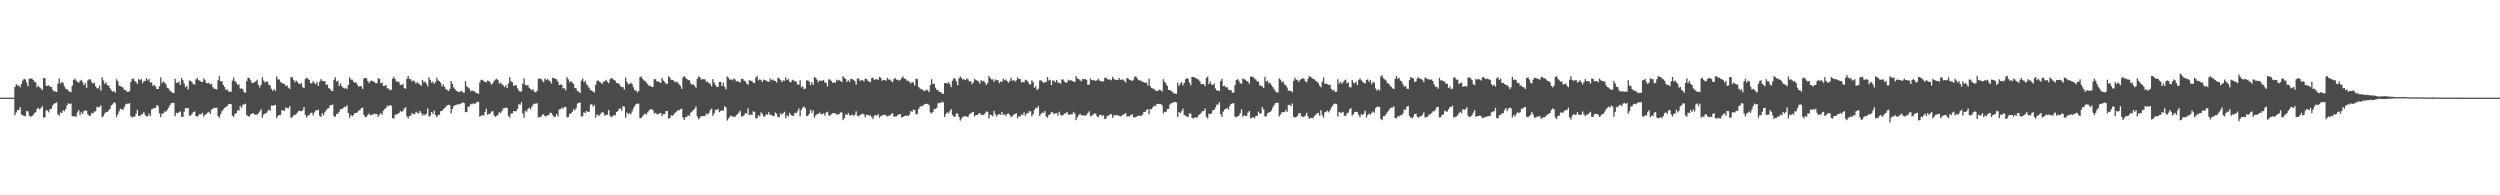 <?xml version="1.0" encoding="UTF-8"?>
<svg xmlns="http://www.w3.org/2000/svg" width="1920" height="150">
  <path d="M0 75.000h1v1.000H0zM1 75.000h1v1.000H1zM2 75.000h1v1.000H2zM3 75.000h1v1.000H3zM4 75.000h1v1.000H4zM5 75.000h1v1.000H5zM6 75.000h1v1.000H6zM7 75.000h1v1.000H7zM8 75.000h1v1.000H8zM9 75.000h1v1.000H9zM10 75.000h1v1.000H10zM11 66.806h1v21.711H11zM12 64.597h1v21.740H12zM13 65.727h1v18.718H13zM14 65.695h1v18.872H14zM15 67.039h1v15.278H15zM16 64.406h1v23.551H16zM17 61.791h1v26.726H17zM18 60.662h1v28.366H18zM19 60.999h1v28.284H19zM20 63.417h1v21.890H20zM21 66.267h1v19.270H21zM22 60.344h1v28.509H22zM23 60.382h1v29.406H23zM24 60.146h1v28.981H24zM25 61.377h1v27.014H25zM26 62.712h1v24.068H26zM27 63.328h1v22.845H27zM28 67.020h1v16.538H28zM29 65.867h1v16.951H29zM30 67.060h1v16.956H30zM31 67.912h1v15.021H31zM32 69.196h1v12.384H32zM33 60.032h1v30.381H33zM34 59.978h1v30.044H34zM35 65.739h1v18.961H35zM36 66.034h1v18.913H36zM37 65.448h1v20.895H37zM38 66.587h1v17.215H38zM39 66.806h1v16.850H39zM40 68.925h1v12.151H40zM41 70.264h1v9.438H41zM42 70.156h1v9.072H42zM43 70.720h1v7.856H43zM44 64.142h1v23.666H44zM45 60.200h1v28.726H45zM46 64.180h1v22.249H46zM47 62.861h1v23.992H47zM48 63.635h1v21.113H48zM49 66.317h1v19.066H49zM50 68.076h1v15.602H50zM51 68.504h1v12.473H51zM52 69.543h1v9.728H52zM53 70.475h1v9.498H53zM54 70.740h1v8.738H54zM55 65.820h1v23.408H55zM56 61.341h1v28.051H56zM57 60.492h1v28.840H57zM58 61.924h1v27.714H58zM59 62.848h1v23.578H59zM60 63.647h1v20.958H60zM61 62.122h1v26.365H61zM62 61.310h1v24.934H62zM63 63.063h1v24.391H63zM64 65.501h1v19.900H64zM65 63.871h1v20.815H65zM66 67.414h1v17.584H66zM67 61.753h1v26.107H67zM68 60.858h1v28.174H68zM69 61.025h1v27.744H69zM70 63.188h1v23.538H70zM71 64.264h1v22.905H71zM72 63.467h1v22.258H72zM73 66.201h1v19.232H73zM74 67.812h1v14.232H74zM75 67.923h1v14.687H75zM76 65.735h1v16.275H76zM77 69.609h1v11.346H77zM78 59.303h1v30.813H78zM79 61.793h1v27.342H79zM80 64.356h1v22.793H80zM81 63.121h1v22.769H81zM82 65.436h1v20.573H82zM83 65.786h1v18.890H83zM84 67.472h1v16.169H84zM85 69.304h1v11.635H85zM86 70.372h1v9.799H86zM87 69.867h1v8.694H87zM88 71.180h1v8.063H88zM89 60.800h1v28.951H89zM90 62.321h1v25.548H90zM91 65.731h1v19.732H91zM92 66.226h1v17.407H92zM93 66.686h1v17.100H93zM94 67.245h1v17.318H94zM95 69.041h1v13.234H95zM96 69.212h1v11.029H96zM97 70.421h1v9.196H97zM98 70.672h1v9.088H98zM99 70.005h1v9.076H99zM100 62.941h1v26.314H100zM101 60.565h1v29.724H101zM102 60.383h1v29.191H102zM103 62.118h1v27.462H103zM104 63.102h1v24.222H104zM105 64.381h1v20.044H105zM106 60.539h1v28.499H106zM107 61.582h1v27.575H107zM108 60.713h1v27.321H108zM109 63.881h1v23.708H109zM110 62.346h1v23.778H110zM111 62.032h1v26.235H111zM112 59.949h1v29.492H112zM113 61.880h1v27.424H113zM114 60.726h1v26.500H114zM115 63.336h1v25.796H115zM116 63.263h1v20.772H116zM117 65.988h1v17.441H117zM118 65.174h1v17.885H118zM119 66.479h1v16.252H119zM120 68.385h1v12.240H120zM121 68.372h1v13.232H121zM122 66.150h1v20.989H122zM123 59.443h1v30.547H123zM124 63.844h1v23.413H124zM125 62.420h1v24.768H125zM126 63.563h1v21.947H126zM127 64.842h1v21.017H127zM128 67.456h1v16.767H128zM129 67.924h1v14.886H129zM130 69.546h1v11.409H130zM131 70.414h1v8.844H131zM132 71.394h1v7.488H132zM133 71.446h1v7.565H133zM134 60.538h1v28.745H134zM135 63.525h1v23.124H135zM136 63.541h1v23.522H136zM137 62.543h1v23.709H137zM138 65.258h1v20.243H138zM139 59.900h1v29.807H139zM140 61.573h1v28.195H140zM141 64.175h1v21.518H141zM142 67.025h1v15.915H142zM143 65.884h1v17.443H143zM144 68.759h1v14.062H144zM145 61.856h1v26.992H145zM146 62.072h1v26.692H146zM147 63.161h1v24.414H147zM148 64.667h1v21.353H148zM149 64.980h1v20.631H149zM150 61.029h1v28.111H150zM151 59.802h1v29.879H151zM152 61.580h1v27.078H152zM153 61.882h1v25.567H153zM154 62.811h1v25.191H154zM155 62.970h1v23.618H155zM156 60.118h1v29.553H156zM157 61.719h1v26.601H157zM158 63.755h1v23.619H158zM159 64.002h1v22.504H159zM160 63.588h1v22.204H160zM161 64.858h1v22.640H161zM162 64.327h1v19.804H162zM163 67.027h1v16.508H163zM164 68.086h1v14.533H164zM165 68.285h1v14.651H165zM166 68.780h1v13.957H166zM167 61.661h1v27.591H167zM168 58.483h1v31.869H168zM169 62.476h1v25.154H169zM170 62.310h1v23.066H170zM171 65.305h1v18.790H171zM172 66.815h1v16.112H172zM173 69.059h1v13.012H173zM174 68.541h1v12.923H174zM175 70.196h1v9.805H175zM176 70.441h1v9.288H176zM177 70.395h1v9.702H177zM178 61.927h1v26.996H178zM179 59.546h1v30.080H179zM180 62.324h1v25.063H180zM181 63.449h1v23.376H181zM182 65.176h1v19.452H182zM183 64.696h1v20.298H183zM184 68.074h1v13.304H184zM185 67.863h1v14.875H185zM186 68.571h1v11.842H186zM187 70.736h1v9.372H187zM188 71.266h1v8.370H188zM189 62.297h1v26.179H189zM190 59.643h1v29.471H190zM191 59.957h1v29.674H191zM192 61.574h1v26.193H192zM193 63.701h1v23.722H193zM194 63.569h1v23.210H194zM195 63.196h1v24.793H195zM196 62.418h1v25.633H196zM197 61.130h1v27.010H197zM198 65.289h1v21.609H198zM199 67.162h1v18.428H199zM200 65.130h1v18.787H200zM201 59.292h1v31.143H201zM202 61.899h1v26.164H202zM203 63.458h1v23.748H203zM204 62.350h1v24.483H204zM205 62.899h1v22.606H205zM206 65.067h1v19.076H206zM207 65.563h1v19.529H207zM208 68.211h1v12.818H208zM209 69.787h1v11.476H209zM210 68.385h1v12.530H210zM211 69.764h1v10.763H211zM212 58.692h1v31.982H212zM213 60.962h1v28.085H213zM214 61.000h1v27.284H214zM215 62.865h1v25.391H215zM216 63.713h1v21.032H216zM217 64.296h1v20.331H217zM218 64.463h1v20.790H218zM219 66.037h1v16.505H219zM220 65.550h1v17.477H220zM221 67.376h1v15.880H221zM222 68.294h1v13.233H222zM223 59.330h1v31.120H223zM224 59.263h1v30.732H224zM225 61.373h1v27.227H225zM226 63.125h1v25.288H226zM227 61.798h1v25.735H227zM228 62.915h1v23.432H228zM229 64.189h1v20.828H229zM230 64.665h1v20.643H230zM231 63.761h1v21.686H231zM232 67.014h1v17.635H232zM233 67.638h1v14.602H233zM234 60.730h1v27.436H234zM235 59.655h1v30.633H235zM236 60.441h1v28.369H236zM237 61.400h1v26.809H237zM238 63.895h1v23.013H238zM239 64.055h1v22.398H239zM240 62.304h1v26.322H240zM241 63.701h1v22.705H241zM242 64.714h1v20.024H242zM243 62.850h1v21.973H243zM244 65.996h1v18.217H244zM245 62.765h1v26.074H245zM246 60.636h1v29.144H246zM247 62.080h1v24.888H247zM248 62.381h1v26.251H248zM249 62.333h1v23.873H249zM250 65.125h1v19.541H250zM251 64.948h1v18.529H251zM252 67.629h1v15.456H252zM253 68.408h1v12.531H253zM254 69.612h1v11.045H254zM255 69.966h1v10.283H255zM256 61.264h1v27.942H256zM257 59.345h1v30.391H257zM258 62.593h1v24.873H258zM259 62.021h1v25.440H259zM260 65.979h1v19.938H260zM261 64.001h1v19.798H261zM262 65.987h1v17.854H262zM263 67.304h1v15.783H263zM264 68.046h1v13.934H264zM265 67.340h1v14.866H265zM266 68.476h1v12.416H266zM267 65.257h1v21.488H267zM268 59.238h1v31.141H268zM269 61.014h1v27.202H269zM270 61.138h1v28.267H270zM271 62.740h1v25.561H271zM272 63.541h1v23.318H272zM273 63.320h1v23.418H273zM274 65.089h1v21.168H274zM275 66.674h1v18.204H275zM276 66.016h1v18.602H276zM277 66.247h1v16.776H277zM278 68.289h1v14.413H278zM279 60.254h1v28.082H279zM280 59.812h1v30.247H280zM281 60.101h1v29.569H281zM282 62.324h1v26.078H282zM283 63.829h1v23.334H283zM284 62.358h1v26.241H284zM285 61.787h1v26.416H285zM286 62.387h1v25.513H286zM287 63.035h1v24.095H287zM288 63.912h1v23.742H288zM289 63.904h1v23.734H289zM290 60.126h1v29.556H290zM291 60.689h1v27.431H291zM292 64.062h1v22.771H292zM293 63.388h1v24.717H293zM294 65.994h1v19.021H294zM295 65.894h1v17.887H295zM296 65.263h1v17.570H296zM297 67.903h1v13.108H297zM298 67.931h1v13.676H298zM299 69.398h1v11.258H299zM300 68.901h1v12.365H300zM301 60.421h1v30.254H301zM302 58.973h1v32.121H302zM303 60.835h1v27.324H303zM304 62.670h1v25.275H304zM305 62.415h1v25.042H305zM306 63.230h1v23.511H306zM307 65.231h1v20.028H307zM308 65.323h1v20.754H308zM309 64.287h1v20.767H309zM310 67.664h1v15.729H310zM311 68.129h1v14.224H311zM312 60.522h1v28.950H312zM313 58.251h1v32.722H313zM314 60.610h1v28.489H314zM315 60.894h1v27.859H315zM316 62.554h1v24.180H316zM317 61.743h1v25.998H317zM318 62.623h1v24.965H318zM319 64.271h1v21.550H319zM320 63.070h1v23.573H320zM321 64.169h1v23.135H321zM322 64.849h1v20.332H322zM323 65.903h1v20.914H323zM324 61.288h1v27.552H324zM325 63.305h1v24.461H325zM326 62.575h1v26.050H326zM327 64.227h1v23.128H327zM328 66.361h1v16.921H328zM329 59.324h1v30.247H329zM330 61.475h1v27.280H330zM331 63.541h1v22.476H331zM332 62.691h1v24.850H332zM333 64.345h1v20.605H333zM334 62.882h1v25.551H334zM335 59.700h1v30.214H335zM336 61.834h1v26.577H336zM337 62.293h1v25.880H337zM338 63.602h1v21.790H338zM339 66.360h1v18.839H339zM340 64.837h1v18.979H340zM341 66.692h1v16.392H341zM342 68.365h1v13.484H342zM343 69.205h1v11.627H343zM344 69.935h1v10.537H344zM345 68.239h1v12.651H345zM346 62.269h1v24.760H346zM347 64.396h1v19.207H347zM348 67.245h1v14.305H348zM349 68.499h1v12.306H349zM350 69.802h1v10.713H350zM351 70.202h1v9.745H351zM352 70.725h1v9.546H352zM353 70.331h1v9.448H353zM354 69.735h1v9.448H354zM355 70.962h1v7.674H355zM356 71.243h1v7.924H356zM357 62.292h1v23.764H357zM358 66.227h1v19.944H358zM359 67.162h1v14.886H359zM360 68.064h1v13.577H360zM361 70.135h1v9.563H361zM362 69.367h1v10.867H362zM363 70.029h1v9.349H363zM364 70.154h1v9.679H364zM365 71.264h1v7.958H365zM366 71.592h1v6.545H366zM367 72.109h1v6.056H367zM368 63.300h1v26.326H368zM369 61.230h1v27.671H369zM370 61.267h1v27.086H370zM371 62.256h1v26.627H371zM372 62.992h1v23.055H372zM373 63.241h1v20.208H373zM374 61.865h1v26.260H374zM375 62.258h1v25.260H375zM376 63.400h1v23.848H376zM377 65.076h1v20.680H377zM378 63.918h1v21.330H378zM379 62.069h1v26.626H379zM380 61.102h1v28.540H380zM381 60.510h1v28.492H381zM382 61.551h1v26.590H382zM383 64.194h1v21.866H383zM384 63.447h1v23.506H384zM385 64.728h1v20.628H385zM386 65.606h1v17.637H386zM387 66.886h1v16.150H387zM388 65.407h1v17.221H388zM389 67.520h1v15.331H389zM390 63.985h1v24.984H390zM391 59.291h1v31.041H391zM392 62.337h1v24.897H392zM393 63.130h1v23.936H393zM394 65.815h1v19.411H394zM395 65.487h1v20.108H395zM396 65.650h1v19.640H396zM397 67.832h1v15.756H397zM398 69.558h1v10.472H398zM399 70.512h1v9.946H399zM400 70.045h1v8.336H400zM401 64.209h1v22.950H401zM402 60.132h1v30.267H402zM403 65.181h1v19.870H403zM404 65.628h1v20.190H404zM405 65.330h1v18.393H405zM406 67.408h1v15.323H406zM407 68.428h1v15.552H407zM408 69.335h1v12.626H408zM409 68.556h1v11.656H409zM410 70.498h1v9.037H410zM411 70.963h1v8.797H411zM412 69.655h1v9.575H412zM413 60.457h1v29.793H413zM414 60.331h1v29.586H414zM415 60.665h1v29.062H415zM416 61.914h1v26.340H416zM417 63.116h1v24.523H417zM418 60.198h1v28.894H418zM419 61.487h1v27.907H419zM420 60.562h1v27.808H420zM421 61.720h1v26.768H421zM422 62.387h1v24.070H422zM423 64.103h1v22.722H423zM424 59.637h1v28.752H424zM425 60.047h1v29.789H425zM426 60.576h1v28.947H426zM427 60.854h1v26.651H427zM428 62.697h1v26.722H428zM429 65.329h1v18.781H429zM430 64.791h1v19.138H430zM431 65.223h1v17.441H431zM432 67.936h1v15.541H432zM433 67.756h1v14.313H433zM434 69.370h1v12.830H434zM435 59.314h1v30.778H435zM436 60.978h1v28.947H436zM437 63.297h1v24.164H437zM438 62.195h1v25.112H438zM439 63.415h1v22.463H439zM440 64.408h1v19.410H440zM441 67.522h1v17.206H441zM442 67.964h1v15.233H442zM443 69.943h1v9.693H443zM444 70.283h1v8.693H444zM445 71.425h1v7.426H445zM446 62.002h1v27.517H446zM447 60.266h1v29.026H447zM448 63.253h1v22.992H448zM449 62.011h1v24.821H449zM450 64.653h1v20.514H450zM451 65.901h1v20.121H451zM452 67.502h1v18.379H452zM453 69.149h1v11.248H453zM454 69.569h1v10.458H454zM455 70.338h1v11.598H455zM456 71.034h1v9.572H456zM457 65.085h1v25.298H457zM458 62.035h1v25.774H458zM459 61.816h1v26.989H459zM460 62.760h1v25.947H460zM461 63.381h1v23.912H461zM462 64.535h1v21.539H462zM463 62.769h1v23.818H463zM464 62.416h1v26.429H464zM465 61.264h1v27.018H465zM466 62.720h1v25.355H466zM467 63.818h1v20.715H467zM468 60.959h1v27.861H468zM469 59.873h1v30.284H469zM470 60.307h1v28.986H470zM471 61.315h1v27.122H471zM472 61.899h1v26.658H472zM473 63.653h1v22.407H473zM474 64.015h1v21.353H474zM475 64.313h1v19.307H475zM476 66.012h1v17.243H476zM477 67.008h1v17.987H477zM478 66.757h1v14.802H478zM479 68.740h1v13.186H479zM480 59.608h1v30.876H480zM481 62.807h1v23.665H481zM482 64.693h1v23.075H482zM483 64.468h1v22.388H483zM484 63.458h1v24.338H484zM485 64.688h1v20.849H485zM486 67.051h1v16.235H486zM487 69.299h1v12.113H487zM488 69.485h1v10.457H488zM489 70.957h1v8.492H489zM490 69.984h1v9.664H490zM491 59.275h1v31.393H491zM492 58.772h1v31.811H492zM493 60.471h1v28.864H493zM494 61.697h1v26.378H494zM495 62.278h1v24.879H495zM496 63.585h1v24.452H496zM497 64.597h1v21.673H497zM498 66.005h1v18.856H498zM499 65.834h1v18.099H499zM500 66.829h1v17.056H500zM501 66.720h1v17.975H501zM502 60.709h1v26.510H502zM503 60.872h1v25.821H503zM504 62.528h1v25.216H504zM505 62.585h1v25.067H505zM506 63.107h1v24.008H506zM507 63.802h1v22.951H507zM508 59.876h1v29.363H508zM509 61.862h1v25.701H509zM510 62.968h1v24.759H510zM511 64.456h1v20.913H511zM512 64.261h1v21.100H512zM513 58.610h1v32.464H513zM514 59.615h1v31.108H514zM515 61.336h1v27.255H515zM516 61.315h1v27.647H516zM517 61.950h1v25.986H517zM518 63.209h1v23.450H518zM519 62.793h1v22.966H519zM520 63.293h1v21.372H520zM521 64.663h1v20.118H521zM522 65.840h1v18.063H522zM523 68.177h1v15.266H523zM524 59.536h1v30.691H524zM525 58.434h1v33.617H525zM526 59.699h1v30.269H526zM527 60.622h1v29.120H527zM528 61.475h1v26.877H528zM529 61.663h1v27.386H529zM530 63.954h1v22.559H530zM531 65.239h1v20.458H531zM532 64.663h1v19.843H532zM533 65.976h1v17.595H533zM534 67.269h1v14.494H534zM535 60.541h1v28.899H535zM536 58.665h1v33.014H536zM537 59.248h1v31.387H537zM538 61.225h1v27.878H538zM539 60.630h1v28.640H539zM540 60.977h1v28.204H540zM541 60.947h1v27.991H541zM542 62.920h1v24.287H542zM543 62.525h1v25.499H543zM544 63.915h1v22.752H544zM545 64.373h1v20.183H545zM546 66.262h1v17.208H546zM547 60.733h1v28.183H547zM548 63.330h1v23.774H548zM549 65.208h1v19.085H549zM550 66.726h1v17.711H550zM551 66.790h1v16.725H551zM552 63.022h1v23.079H552zM553 62.898h1v22.330H553zM554 66.113h1v18.448H554zM555 63.600h1v21.550H555zM556 66.590h1v15.033H556zM557 68.489h1v13.981H557zM558 58.679h1v33.949H558zM559 59.710h1v31.261H559zM560 61.206h1v28.413H560zM561 60.888h1v27.896H561zM562 61.644h1v27.839H562zM563 60.230h1v29.437H563zM564 60.963h1v28.809H564zM565 62.620h1v25.849H565zM566 62.202h1v25.282H566zM567 63.040h1v23.408H567zM568 63.275h1v21.793H568zM569 60.574h1v28.865H569zM570 60.559h1v28.842H570zM571 61.918h1v26.435H571zM572 62.481h1v24.310H572zM573 64.164h1v23.204H573zM574 65.117h1v18.152H574zM575 61.528h1v26.749H575zM576 62.043h1v25.866H576zM577 62.163h1v26.129H577zM578 63.597h1v21.956H578zM579 63.797h1v22.104H579zM580 59.550h1v31.258H580zM581 58.237h1v32.661H581zM582 61.708h1v26.717H582zM583 60.950h1v28.443H583zM584 61.588h1v24.717H584zM585 63.048h1v24.447H585zM586 61.082h1v28.448H586zM587 61.531h1v27.823H587zM588 62.028h1v25.640H588zM589 62.575h1v25.648H589zM590 62.868h1v23.306H590zM591 60.362h1v27.955H591zM592 61.658h1v26.461H592zM593 60.989h1v28.140H593zM594 61.933h1v27.029H594zM595 62.236h1v24.168H595zM596 63.429h1v23.927H596zM597 59.734h1v30.218H597zM598 60.222h1v29.686H598zM599 61.459h1v25.558H599zM600 63.015h1v24.972H600zM601 61.698h1v25.353H601zM602 62.050h1v23.747H602zM603 59.446h1v31.348H603zM604 61.463h1v27.073H604zM605 60.683h1v28.710H605zM606 62.894h1v23.811H606zM607 63.166h1v25.199H607zM608 61.208h1v27.657H608zM609 61.704h1v27.235H609zM610 62.539h1v24.025H610zM611 62.596h1v24.277H611zM612 64.859h1v20.630H612zM613 65.073h1v18.325H613zM614 61.619h1v27.798H614zM615 67.051h1v17.398H615zM616 66.268h1v16.420H616zM617 68.401h1v13.432H617zM618 68.033h1v15.130H618zM619 61.803h1v27.246H619zM620 61.674h1v27.274H620zM621 62.602h1v24.868H621zM622 65.378h1v19.018H622zM623 63.079h1v23.574H623zM624 65.177h1v19.606H624zM625 59.179h1v31.261H625zM626 59.733h1v28.923H626zM627 61.241h1v26.500H627zM628 63.125h1v24.265H628zM629 61.820h1v24.535H629zM630 62.021h1v25.703H630zM631 62.041h1v25.681H631zM632 61.381h1v25.543H632zM633 63.408h1v25.351H633zM634 63.539h1v22.949H634zM635 66.365h1v19.445H635zM636 60.987h1v27.686H636zM637 61.030h1v27.871H637zM638 62.194h1v25.473H638zM639 63.522h1v23.352H639zM640 63.222h1v23.770H640zM641 63.691h1v23.302H641zM642 61.159h1v26.893H642zM643 61.931h1v25.942H643zM644 61.396h1v26.273H644zM645 62.172h1v24.306H645zM646 63.005h1v23.251H646zM647 58.404h1v33.864H647zM648 59.830h1v30.906H648zM649 60.684h1v27.077H649zM650 62.887h1v25.545H650zM651 61.663h1v25.055H651zM652 62.878h1v25.648H652zM653 60.530h1v28.126H653zM654 60.723h1v27.202H654zM655 61.332h1v27.623H655zM656 62.277h1v25.885H656zM657 64.942h1v20.564H657zM658 60.406h1v28.454H658zM659 60.201h1v29.168H659zM660 62.035h1v26.260H660zM661 61.706h1v26.014H661zM662 61.533h1v25.710H662zM663 62.462h1v25.328H663zM664 60.481h1v29.609H664zM665 60.546h1v27.808H665zM666 62.009h1v26.052H666zM667 62.658h1v26.336H667zM668 63.148h1v25.315H668zM669 60.108h1v29.735H669zM670 59.605h1v31.883H670zM671 61.427h1v27.390H671zM672 60.797h1v27.463H672zM673 61.000h1v27.873H673zM674 61.272h1v26.374H674zM675 59.057h1v31.356H675zM676 59.759h1v29.360H676zM677 62.045h1v26.651H677zM678 61.268h1v27.020H678zM679 61.537h1v26.512H679zM680 61.938h1v26.710H680zM681 59.801h1v29.627H681zM682 61.105h1v27.771H682zM683 61.005h1v27.874H683zM684 62.122h1v25.538H684zM685 63.240h1v23.636H685zM686 60.720h1v28.844H686zM687 59.870h1v29.651H687zM688 61.192h1v28.265H688zM689 61.226h1v27.233H689zM690 61.936h1v25.896H690zM691 61.246h1v26.386H691zM692 59.935h1v30.310H692zM693 58.723h1v31.207H693zM694 60.265h1v28.899H694zM695 60.714h1v28.111H695zM696 61.835h1v27.085H696zM697 62.040h1v26.885H697zM698 62.916h1v25.043H698zM699 64.082h1v21.175H699zM700 63.014h1v23.016H700zM701 63.455h1v20.770H701zM702 65.674h1v18.880H702zM703 60.393h1v27.423H703zM704 60.766h1v26.798H704zM705 66.668h1v17.172H705zM706 67.966h1v14.225H706zM707 68.538h1v12.705H707zM708 68.754h1v12.860H708zM709 69.703h1v10.775H709zM710 69.710h1v10.111H710zM711 68.763h1v11.037H711zM712 69.260h1v10.405H712zM713 70.672h1v10.030H713zM714 65.416h1v20.973H714zM715 60.842h1v26.284H715zM716 64.543h1v21.460H716zM717 64.194h1v19.645H717zM718 67.293h1v16.341H718zM719 69.075h1v13.647H719zM720 69.344h1v10.005H720zM721 70.621h1v8.277H721zM722 70.674h1v8.367H722zM723 71.770h1v6.276H723zM724 71.999h1v6.684H724zM725 63.852h1v26.012H725zM726 63.685h1v23.873H726zM727 64.262h1v21.962H727zM728 63.027h1v23.891H728zM729 64.600h1v20.783H729zM730 66.930h1v16.850H730zM731 61.934h1v26.336H731zM732 59.986h1v29.578H732zM733 60.534h1v29.165H733zM734 62.450h1v24.618H734zM735 65.492h1v21.754H735zM736 60.187h1v29.590H736zM737 58.679h1v33.949H737zM738 59.942h1v31.029H738zM739 61.072h1v28.547H739zM740 60.888h1v28.595H740zM741 61.644h1v27.462H741zM742 60.230h1v29.437H742zM743 60.963h1v28.809H743zM744 62.620h1v25.212H744zM745 62.202h1v24.888H745zM746 64.622h1v21.825H746zM747 63.275h1v22.760H747zM748 60.559h1v28.880H748zM749 61.475h1v26.940H749zM750 61.918h1v26.435H750zM751 62.481h1v24.887H751zM752 64.164h1v22.611H752zM753 61.528h1v26.749H753zM754 62.521h1v25.553H754zM755 62.043h1v26.249H755zM756 63.372h1v23.775H756zM757 65.297h1v20.256H757zM758 63.797h1v22.104H758zM759 58.237h1v32.661H759zM760 59.946h1v28.101H760zM761 61.044h1v27.381H761zM762 60.950h1v28.443H762zM763 62.874h1v22.287H763zM764 61.082h1v26.754H764zM765 61.666h1v27.863H765zM766 61.531h1v26.431H766zM767 63.777h1v23.992H767zM768 62.575h1v25.648H768zM769 62.868h1v23.072H769zM770 60.362h1v27.955H770zM771 61.658h1v26.143H771zM772 60.989h1v28.140H772zM773 62.236h1v25.336H773zM774 63.559h1v23.567H774zM775 62.164h1v26.103H775zM776 59.734h1v30.218H776zM777 62.069h1v27.197H777zM778 61.459h1v26.528H778zM779 62.645h1v25.046H779zM780 61.698h1v25.290H780zM781 59.446h1v31.348H781zM782 60.740h1v28.535H782zM783 60.683h1v28.710H783zM784 63.347h1v24.515H784zM785 62.894h1v25.471H785zM786 63.166h1v23.161H786zM787 61.208h1v27.731H787zM788 61.704h1v25.516H788zM789 62.596h1v24.277H789zM790 64.623h1v20.824H790zM791 64.859h1v20.630H791zM792 61.619h1v27.798H792zM793 63.196h1v24.496H793zM794 67.412h1v17.038H794zM795 66.268h1v16.374H795zM796 69.125h1v14.039H796zM797 68.033h1v13.440H797zM798 61.803h1v27.246H798zM799 61.674h1v25.810H799zM800 62.602h1v23.824H800zM801 63.661h1v22.992H801zM802 63.079h1v22.187H802zM803 63.014h1v26.537H803zM804 59.179h1v31.261H804zM805 61.779h1v26.693H805zM806 61.241h1v26.500H806zM807 65.335h1v20.752H807zM808 61.820h1v24.535H808zM809 62.021h1v25.703H809zM810 63.137h1v23.853H810zM811 61.381h1v25.522H811zM812 63.408h1v25.351H812zM813 63.539h1v22.283H813zM814 64.275h1v23.796H814zM815 60.987h1v27.914H815zM816 61.030h1v27.171H816zM817 62.614h1v24.705H817zM818 63.522h1v23.471H818zM819 63.222h1v22.747H819zM820 61.159h1v26.893H820zM821 61.931h1v25.968H821zM822 61.396h1v26.477H822zM823 62.172h1v25.497H823zM824 62.610h1v23.340H824zM825 63.005h1v24.133H825zM826 58.404h1v33.864H826zM827 60.234h1v29.718H827zM828 60.684h1v27.748H828zM829 61.663h1v25.666H829zM830 62.379h1v26.147H830zM831 60.530h1v28.082H831zM832 60.899h1v27.757H832zM833 60.723h1v28.232H833zM834 61.339h1v26.823H834zM835 65.162h1v21.716H835zM836 64.942h1v20.564H836zM837 60.201h1v29.168H837zM838 61.565h1v27.278H838zM839 61.706h1v26.420H839zM840 61.533h1v25.550H840zM841 62.216h1v25.027H841zM842 61.617h1v27.627H842zM843 60.481h1v29.609H843zM844 62.009h1v26.257H844zM845 62.125h1v25.937H845zM846 62.820h1v26.173H846zM847 62.390h1v26.073H847zM848 59.836h1v31.652H848zM849 59.605h1v31.376H849zM850 60.797h1v28.020H850zM851 61.160h1v27.712H851zM852 61.000h1v26.766H852zM853 61.674h1v25.972H853zM854 59.057h1v31.356H854zM855 60.646h1v27.839H855zM856 61.268h1v27.428H856zM857 61.295h1v26.993H857zM858 61.537h1v27.111H858zM859 59.801h1v29.204H859zM860 61.462h1v27.966H860zM861 61.105h1v27.774H861zM862 61.005h1v26.950H862zM863 62.122h1v25.538H863zM864 63.317h1v23.559H864zM865 59.870h1v29.693H865zM866 60.357h1v28.856H866zM867 61.226h1v28.230H867zM868 61.582h1v26.793H868zM869 62.204h1v25.428H869zM870 61.124h1v28.728H870zM871 58.723h1v31.522H871zM872 58.947h1v30.983H872zM873 60.265h1v28.899H873zM874 61.537h1v27.288H874zM875 61.835h1v27.085H875zM876 62.040h1v26.885H876zM877 62.977h1v24.981H877zM878 63.014h1v23.016H878zM879 63.659h1v22.291H879zM880 63.455h1v21.099H880zM881 65.592h1v18.122H881zM882 60.393h1v27.423H882zM883 66.188h1v17.570H883zM884 67.719h1v16.121H884zM885 67.972h1v14.219H885zM886 68.538h1v12.522H886zM887 69.689h1v11.926H887zM888 69.807h1v10.014H888zM889 69.710h1v10.050H889zM890 68.763h1v11.037H890zM891 69.260h1v10.513H891zM892 70.261h1v10.651H892zM893 60.842h1v26.284H893zM894 62.877h1v22.979H894zM895 64.194h1v21.809H895zM896 66.055h1v17.783H896zM897 69.075h1v14.560H897zM898 69.233h1v11.108H898zM899 69.761h1v9.588H899zM900 70.621h1v8.420H900zM901 71.770h1v6.653H901zM902 71.892h1v6.375H902zM903 72.017h1v6.665H903zM904 63.685h1v26.179H904zM905 65.996h1v19.996H905zM906 64.262h1v22.656H906zM907 63.027h1v22.357H907zM908 65.492h1v18.030H908zM909 63.734h1v24.536H909zM910 60.914h1v27.969H910zM911 59.986h1v29.578H911zM912 60.534h1v29.165H912zM913 63.375h1v23.693H913zM914 65.492h1v21.754H914zM915 59.067h1v31.342H915zM916 59.184h1v31.814H916zM917 59.514h1v30.921H917zM918 59.963h1v30.103H918zM919 60.753h1v29.405H919zM920 61.015h1v27.617H920zM921 62.401h1v25.357H921zM922 64.670h1v21.999H922zM923 64.519h1v20.965H923zM924 64.714h1v20.517H924zM925 66.121h1v17.215H925zM926 59.799h1v29.970H926zM927 58.838h1v32.185H927zM928 64.617h1v22.619H928zM929 62.610h1v25.071H929zM930 64.839h1v22.290H930zM931 65.266h1v19.251H931zM932 64.124h1v20.368H932zM933 67.922h1v14.682H933zM934 69.495h1v10.841H934zM935 69.470h1v10.920H935zM936 69.864h1v8.697H936zM937 62.283h1v25.449H937zM938 60.594h1v29.235H938zM939 66.199h1v19.544H939zM940 65.812h1v18.331H940zM941 66.974h1v16.743H941zM942 67.025h1v15.840H942zM943 68.799h1v15.351H943zM944 69.329h1v12.145H944zM945 69.210h1v10.631H945zM946 71.221h1v8.107H946zM947 71.109h1v8.228H947zM948 65.407h1v24.201H948zM949 61.438h1v28.660H949zM950 60.787h1v28.595H950zM951 61.955h1v26.864H951zM952 63.903h1v23.025H952zM953 64.468h1v19.601H953zM954 60.224h1v29.461H954zM955 60.799h1v27.651H955zM956 61.200h1v27.935H956zM957 62.237h1v26.717H957zM958 62.744h1v23.714H958zM959 64.326h1v20.877H959zM960 58.721h1v32.266H960zM961 58.884h1v31.500H961zM962 59.276h1v30.697H962zM963 60.313h1v30.572H963zM964 61.028h1v28.145H964zM965 62.460h1v26.501H965zM966 62.620h1v23.191H966zM967 65.470h1v21.794H967zM968 66.009h1v21.156H968zM969 66.280h1v15.962H969zM970 67.714h1v16.355H970zM971 59.048h1v30.342H971zM972 62.632h1v26.731H972zM973 61.941h1v25.026H973zM974 64.034h1v22.374H974zM975 63.489h1v22.514H975zM976 65.431h1v19.448H976zM977 66.885h1v15.701H977zM978 68.268h1v12.519H978zM979 70.047h1v9.087H979zM980 70.949h1v8.049H980zM981 70.951h1v7.851H981zM982 60.165h1v29.205H982zM983 61.168h1v26.857H983zM984 63.250h1v22.972H984zM985 62.358h1v23.934H985zM986 64.802h1v21.226H986zM987 65.428h1v18.977H987zM988 67.123h1v18.854H988zM989 69.558h1v11.009H989zM990 69.753h1v10.705H990zM991 69.842h1v11.613H991zM992 70.933h1v8.546H992zM993 62.166h1v27.513H993zM994 59.645h1v30.645H994zM995 61.253h1v28.606H995zM996 61.520h1v27.476H996zM997 62.885h1v24.259H997zM998 61.270h1v25.490H998zM999 60.668h1v28.367H999zM1000 59.974h1v29.876H1000zM1001 60.575h1v29.164H1001zM1002 62.325h1v26.379H1002zM1003 63.209h1v23.377H1003zM1004 60.595h1v28.830H1004zM1005 58.503h1v32.790H1005zM1006 59.018h1v31.662H1006zM1007 59.725h1v30.725H1007zM1008 60.676h1v29.918H1008zM1009 60.972h1v28.174H1009zM1010 62.052h1v26.070H1010zM1011 62.633h1v24.540H1011zM1012 63.851h1v22.769H1012zM1013 65.781h1v23.087H1013zM1014 67.044h1v17.654H1014zM1015 62.739h1v25.832H1015zM1016 59.390h1v30.995H1016zM1017 64.242h1v22.052H1017zM1018 64.252h1v21.579H1018zM1019 64.621h1v20.342H1019zM1020 65.221h1v21.047H1020zM1021 65.107h1v19.654H1021zM1022 68.227h1v14.336H1022zM1023 69.513h1v11.575H1023zM1024 68.966h1v10.930H1024zM1025 70.707h1v8.790H1025zM1026 70.362h1v9.605H1026zM1027 60.842h1v28.704H1027zM1028 64.250h1v21.654H1028zM1029 62.789h1v23.887H1029zM1030 64.292h1v22.193H1030zM1031 63.140h1v22.777H1031zM1032 61.809h1v27.059H1032zM1033 61.116h1v27.944H1033zM1034 63.931h1v23.111H1034zM1035 63.268h1v23.257H1035zM1036 66.967h1v17.075H1036zM1037 67.100h1v15.880H1037zM1038 61.434h1v27.354H1038zM1039 63.424h1v24.273H1039zM1040 64.024h1v22.012H1040zM1041 62.652h1v23.138H1041zM1042 65.394h1v20.866H1042zM1043 61.390h1v27.002H1043zM1044 60.223h1v29.839H1044zM1045 61.628h1v26.070H1045zM1046 62.624h1v25.692H1046zM1047 63.755h1v23.363H1047zM1048 64.007h1v20.984H1048zM1049 61.366h1v28.857H1049zM1050 60.940h1v27.333H1050zM1051 62.855h1v24.316H1051zM1052 61.513h1v26.661H1052zM1053 64.610h1v22.089H1053zM1054 62.805h1v22.830H1054zM1055 63.569h1v22.952H1055zM1056 67.953h1v15.202H1056zM1057 69.600h1v12.383H1057zM1058 68.435h1v13.538H1058zM1059 69.519h1v12.640H1059zM1060 58.799h1v32.499H1060zM1061 57.787h1v34.487H1061zM1062 60.092h1v29.149H1062zM1063 60.929h1v28.269H1063zM1064 61.735h1v25.914H1064zM1065 63.822h1v22.337H1065zM1066 64.145h1v20.769H1066zM1067 65.626h1v17.878H1067zM1068 66.645h1v15.947H1068zM1069 67.822h1v14.798H1069zM1070 68.334h1v13.354H1070zM1071 60.454h1v30.168H1071zM1072 58.380h1v32.481H1072zM1073 60.563h1v28.658H1073zM1074 59.632h1v29.807H1074zM1075 61.963h1v26.511H1075zM1076 62.641h1v25.846H1076zM1077 64.711h1v22.455H1077zM1078 66.539h1v17.457H1078zM1079 65.952h1v18.491H1079zM1080 68.043h1v13.814H1080zM1081 68.348h1v13.056H1081zM1082 61.340h1v27.690H1082zM1083 59.107h1v31.243H1083zM1084 59.778h1v31.032H1084zM1085 60.249h1v29.475H1085zM1086 63.015h1v24.530H1086zM1087 62.328h1v24.981H1087zM1088 60.088h1v29.591H1088zM1089 59.401h1v31.059H1089zM1090 60.556h1v28.819H1090zM1091 60.429h1v28.851H1091zM1092 61.560h1v26.603H1092zM1093 63.146h1v23.202H1093zM1094 59.476h1v30.770H1094zM1095 60.108h1v29.849H1095zM1096 60.892h1v28.553H1096zM1097 60.830h1v27.047H1097zM1098 61.344h1v26.489H1098zM1099 60.946h1v25.780H1099zM1100 62.358h1v23.151H1100zM1101 64.940h1v20.578H1101zM1102 66.693h1v17.374H1102zM1103 66.477h1v15.747H1103zM1104 68.086h1v13.993H1104zM1105 59.743h1v30.453H1105zM1106 61.840h1v28.285H1106zM1107 61.558h1v26.666H1107zM1108 62.575h1v25.424H1108zM1109 62.509h1v22.464H1109zM1110 64.295h1v21.305H1110zM1111 64.331h1v21.497H1111zM1112 67.616h1v16.314H1112zM1113 66.389h1v15.834H1113zM1114 68.445h1v13.681H1114zM1115 68.006h1v13.069H1115zM1116 59.503h1v30.787H1116zM1117 59.509h1v30.388H1117zM1118 61.113h1v28.218H1118zM1119 61.145h1v27.449H1119zM1120 64.402h1v22.594H1120zM1121 63.819h1v21.980H1121zM1122 63.326h1v23.725H1122zM1123 66.621h1v17.135H1123zM1124 66.282h1v18.158H1124zM1125 66.167h1v17.712H1125zM1126 66.351h1v16.057H1126zM1127 59.430h1v29.500H1127zM1128 59.621h1v30.268H1128zM1129 59.982h1v29.566H1129zM1130 61.505h1v27.000H1130zM1131 64.607h1v21.997H1131zM1132 65.426h1v19.229H1132zM1133 60.633h1v29.177H1133zM1134 61.113h1v27.988H1134zM1135 60.640h1v28.446H1135zM1136 61.179h1v27.615H1136zM1137 61.865h1v27.350H1137zM1138 59.454h1v31.233H1138zM1139 59.156h1v31.434H1139zM1140 60.429h1v29.291H1140zM1141 60.712h1v29.052H1141zM1142 60.360h1v28.871H1142zM1143 60.978h1v28.139H1143zM1144 61.293h1v27.549H1144zM1145 64.609h1v21.712H1145zM1146 65.872h1v19.939H1146zM1147 65.094h1v20.298H1147zM1148 66.468h1v16.373H1148zM1149 60.099h1v30.585H1149zM1150 59.299h1v31.696H1150zM1151 61.380h1v27.170H1151zM1152 60.478h1v27.616H1152zM1153 63.714h1v23.422H1153zM1154 63.684h1v23.231H1154zM1155 64.528h1v20.016H1155zM1156 65.276h1v17.648H1156zM1157 65.463h1v19.895H1157zM1158 66.521h1v16.871H1158zM1159 68.451h1v14.213H1159zM1160 66.992h1v16.177H1160zM1161 58.977h1v31.319H1161zM1162 61.333h1v26.936H1162zM1163 60.967h1v28.576H1163zM1164 61.746h1v25.861H1164zM1165 63.794h1v22.392H1165zM1166 63.648h1v23.268H1166zM1167 65.865h1v20.285H1167zM1168 65.633h1v17.883H1168zM1169 66.986h1v16.369H1169zM1170 67.014h1v15.441H1170zM1171 68.415h1v13.750H1171zM1172 59.912h1v29.677H1172zM1173 59.365h1v30.750H1173zM1174 60.960h1v28.347H1174zM1175 63.544h1v24.454H1175zM1176 64.150h1v21.943H1176zM1177 61.159h1v26.814H1177zM1178 59.647h1v30.885H1178zM1179 59.906h1v30.254H1179zM1180 60.296h1v29.308H1180zM1181 60.672h1v28.915H1181zM1182 61.281h1v27.703H1182zM1183 59.497h1v31.677H1183zM1184 58.880h1v31.600H1184zM1185 60.075h1v29.966H1185zM1186 60.044h1v29.902H1186zM1187 61.092h1v27.683H1187zM1188 62.056h1v25.894H1188zM1189 62.380h1v25.019H1189zM1190 63.363h1v23.403H1190zM1191 66.037h1v18.412H1191zM1192 67.101h1v16.126H1192zM1193 65.788h1v18.154H1193zM1194 59.062h1v31.050H1194zM1195 58.541h1v32.953H1195zM1196 60.410h1v28.661H1196zM1197 61.574h1v27.236H1197zM1198 62.820h1v23.544H1198zM1199 62.436h1v24.123H1199zM1200 64.871h1v21.560H1200zM1201 64.573h1v20.561H1201zM1202 64.129h1v20.289H1202zM1203 65.770h1v18.753H1203zM1204 67.024h1v15.671H1204zM1205 61.260h1v28.877H1205zM1206 58.482h1v33.407H1206zM1207 61.338h1v27.610H1207zM1208 62.079h1v25.517H1208zM1209 61.692h1v26.603H1209zM1210 61.331h1v26.653H1210zM1211 63.400h1v22.705H1211zM1212 62.611h1v25.433H1212zM1213 61.712h1v26.624H1213zM1214 63.254h1v24.598H1214zM1215 64.847h1v20.747H1215zM1216 63.004h1v24.788H1216zM1217 60.847h1v28.344H1217zM1218 62.234h1v25.835H1218zM1219 62.404h1v25.598H1219zM1220 62.390h1v24.464H1220zM1221 64.221h1v21.579H1221zM1222 60.278h1v29.454H1222zM1223 60.569h1v29.238H1223zM1224 62.324h1v25.441H1224zM1225 62.398h1v25.025H1225zM1226 62.196h1v25.316H1226zM1227 63.213h1v24.999H1227zM1228 60.268h1v29.551H1228zM1229 61.578h1v27.294H1229zM1230 62.135h1v25.414H1230zM1231 62.453h1v24.937H1231zM1232 62.686h1v23.019H1232zM1233 65.426h1v18.456H1233zM1234 66.891h1v15.842H1234zM1235 67.319h1v14.597H1235zM1236 68.517h1v14.200H1236zM1237 68.876h1v12.147H1237zM1238 68.878h1v13.021H1238zM1239 62.204h1v27.393H1239zM1240 64.191h1v21.735H1240zM1241 66.644h1v15.321H1241zM1242 66.887h1v15.597H1242zM1243 69.435h1v11.500H1243zM1244 70.328h1v10.145H1244zM1245 69.978h1v11.561H1245zM1246 70.295h1v9.325H1246zM1247 70.562h1v8.399H1247zM1248 70.175h1v9.671H1248zM1249 70.535h1v8.501H1249zM1250 61.609h1v25.630H1250zM1251 65.721h1v19.638H1251zM1252 65.942h1v15.993H1252zM1253 68.409h1v13.143H1253zM1254 69.381h1v10.751H1254zM1255 69.569h1v10.201H1255zM1256 70.188h1v9.934H1256zM1257 71.008h1v7.989H1257zM1258 71.515h1v6.904H1258zM1259 71.073h1v7.804H1259zM1260 71.340h1v6.869H1260zM1261 61.688h1v27.680H1261zM1262 61.466h1v28.197H1262zM1263 60.666h1v27.826H1263zM1264 63.110h1v25.667H1264zM1265 64.496h1v21.622H1265zM1266 63.356h1v21.248H1266zM1267 60.124h1v29.858H1267zM1268 60.829h1v27.926H1268zM1269 60.740h1v28.357H1269zM1270 63.934h1v22.660H1270zM1271 63.585h1v22.464H1271zM1272 60.807h1v29.416H1272zM1273 58.341h1v32.541H1273zM1274 59.148h1v31.404H1274zM1275 59.096h1v30.826H1275zM1276 60.365h1v30.451H1276zM1277 60.999h1v28.112H1277zM1278 62.005h1v24.897H1278zM1279 64.468h1v21.792H1279zM1280 65.399h1v22.224H1280zM1281 65.181h1v19.766H1281zM1282 66.259h1v18.135H1282zM1283 62.536h1v25.308H1283zM1284 59.079h1v30.483H1284zM1285 62.592h1v24.927H1285zM1286 61.824h1v25.266H1286zM1287 63.177h1v21.112H1287zM1288 64.370h1v21.903H1288zM1289 67.268h1v17.704H1289zM1290 66.779h1v14.834H1290zM1291 68.917h1v11.853H1291zM1292 69.734h1v9.687H1292zM1293 71.264h1v8.208H1293zM1294 63.740h1v24.855H1294zM1295 60.168h1v29.435H1295zM1296 63.665h1v22.888H1296zM1297 62.075h1v24.777H1297zM1298 64.492h1v20.028H1298zM1299 65.219h1v20.831H1299zM1300 67.858h1v16.216H1300zM1301 68.763h1v16.796H1301zM1302 69.740h1v10.500H1302zM1303 70.552h1v8.901H1303zM1304 70.450h1v11.157H1304zM1305 70.704h1v8.843H1305zM1306 60.295h1v30.062H1306zM1307 59.633h1v29.690H1307zM1308 61.501h1v28.410H1308zM1309 62.532h1v25.502H1309zM1310 62.247h1v25.473H1310zM1311 60.581h1v28.769H1311zM1312 59.669h1v30.390H1312zM1313 60.294h1v29.269H1313zM1314 60.580h1v29.232H1314zM1315 62.980h1v24.489H1315zM1316 62.771h1v24.209H1316zM1317 58.446h1v32.394H1317zM1318 58.774h1v32.372H1318zM1319 59.582h1v30.825H1319zM1320 59.772h1v31.089H1320zM1321 60.530h1v30.440H1321zM1322 60.884h1v28.076H1322zM1323 61.623h1v26.130H1323zM1324 63.425h1v23.501H1324zM1325 62.265h1v26.578H1325zM1326 65.965h1v19.235H1326zM1327 65.611h1v19.717H1327zM1328 59.214h1v31.289H1328zM1329 59.200h1v30.859H1329zM1330 64.605h1v21.651H1330zM1331 63.329h1v22.946H1331zM1332 64.195h1v22.199H1332zM1333 64.815h1v20.247H1333zM1334 64.955h1v20.373H1334zM1335 68.135h1v13.579H1335zM1336 69.374h1v11.386H1336zM1337 68.526h1v10.702H1337zM1338 70.870h1v8.683H1338zM1339 62.467h1v24.650H1339zM1340 60.569h1v28.943H1340zM1341 63.369h1v23.863H1341zM1342 61.970h1v24.519H1342zM1343 62.586h1v23.003H1343zM1344 66.515h1v20.096H1344zM1345 68.703h1v15.348H1345zM1346 68.126h1v13.316H1346zM1347 69.090h1v10.487H1347zM1348 70.311h1v9.920H1348zM1349 70.987h1v8.954H1349zM1350 64.229h1v26.162H1350zM1351 62.176h1v26.364H1351zM1352 61.718h1v26.795H1352zM1353 64.371h1v21.419H1353zM1354 65.392h1v17.685H1354zM1355 66.208h1v16.626H1355zM1356 60.802h1v27.520H1356zM1357 62.468h1v25.638H1357zM1358 62.540h1v25.468H1358zM1359 64.981h1v19.700H1359zM1360 65.664h1v20.244H1360zM1361 62.464h1v26.191H1361zM1362 58.350h1v33.011H1362zM1363 59.235h1v31.320H1363zM1364 60.178h1v30.300H1364zM1365 60.379h1v29.015H1365zM1366 61.197h1v28.254H1366zM1367 61.248h1v26.694H1367zM1368 62.605h1v26.010H1368zM1369 64.305h1v21.696H1369zM1370 64.720h1v22.422H1370zM1371 65.194h1v20.901H1371zM1372 66.197h1v16.293H1372zM1373 58.678h1v32.242H1373zM1374 61.260h1v26.767H1374zM1375 60.872h1v27.612H1375zM1376 61.786h1v25.578H1376zM1377 62.699h1v25.364H1377zM1378 62.319h1v23.225H1378zM1379 63.892h1v21.594H1379zM1380 67.399h1v15.711H1380zM1381 69.231h1v11.675H1381zM1382 69.157h1v10.834H1382zM1383 70.571h1v10.007H1383zM1384 60.121h1v29.555H1384zM1385 59.436h1v31.482H1385zM1386 60.655h1v28.537H1386zM1387 61.915h1v27.772H1387zM1388 62.680h1v24.254H1388zM1389 62.231h1v25.045H1389zM1390 65.235h1v18.891H1390zM1391 65.428h1v19.036H1391zM1392 66.447h1v17.207H1392zM1393 65.509h1v18.880H1393zM1394 65.193h1v18.254H1394zM1395 62.341h1v24.357H1395zM1396 61.451h1v26.904H1396zM1397 62.183h1v25.655H1397zM1398 61.344h1v26.540H1398zM1399 62.399h1v23.926H1399zM1400 63.572h1v22.327H1400zM1401 59.276h1v29.794H1401zM1402 62.164h1v26.191H1402zM1403 63.402h1v23.864H1403zM1404 63.387h1v23.507H1404zM1405 62.660h1v24.445H1405zM1406 59.227h1v31.501H1406zM1407 60.014h1v31.073H1407zM1408 60.806h1v28.368H1408zM1409 60.654h1v28.404H1409zM1410 60.935h1v27.855H1410zM1411 61.471h1v26.203H1411zM1412 61.969h1v25.586H1412zM1413 62.182h1v24.516H1413zM1414 62.444h1v25.072H1414zM1415 64.781h1v21.306H1415zM1416 65.178h1v20.052H1416zM1417 59.578h1v31.673H1417zM1418 57.672h1v34.658H1418zM1419 59.576h1v30.711H1419zM1420 60.389h1v29.763H1420zM1421 59.930h1v29.425H1421zM1422 61.649h1v28.194H1422zM1423 61.713h1v26.714H1423zM1424 60.878h1v27.753H1424zM1425 65.851h1v19.614H1425zM1426 65.632h1v19.240H1426zM1427 65.240h1v19.421H1427zM1428 59.443h1v30.703H1428zM1429 59.175h1v32.859H1429zM1430 58.929h1v32.657H1430zM1431 61.081h1v28.657H1431zM1432 61.233h1v27.858H1432zM1433 60.751h1v28.589H1433zM1434 61.244h1v27.176H1434zM1435 64.798h1v22.969H1435zM1436 63.044h1v24.833H1436zM1437 63.336h1v23.620H1437zM1438 64.873h1v19.931H1438zM1439 67.200h1v15.241H1439zM1440 58.601h1v32.366H1440zM1441 59.177h1v31.327H1441zM1442 59.957h1v30.447H1442zM1443 60.986h1v28.001H1443zM1444 61.271h1v26.879H1444zM1445 61.024h1v28.674H1445zM1446 61.025h1v27.683H1446zM1447 63.009h1v24.329H1447zM1448 62.052h1v24.656H1448zM1449 65.553h1v19.246H1449zM1450 65.602h1v18.748H1450zM1451 58.662h1v35.275H1451zM1452 59.444h1v30.884H1452zM1453 59.793h1v29.636H1453zM1454 59.514h1v30.028H1454zM1455 62.559h1v25.859H1455zM1456 61.355h1v28.021H1456zM1457 60.958h1v28.740H1457zM1458 61.402h1v27.529H1458zM1459 61.472h1v26.545H1459zM1460 62.100h1v25.103H1460zM1461 61.726h1v27.005H1461zM1462 60.315h1v29.017H1462zM1463 61.527h1v27.847H1463zM1464 61.373h1v27.081H1464zM1465 61.851h1v26.241H1465zM1466 61.977h1v24.455H1466zM1467 64.500h1v21.688H1467zM1468 61.461h1v27.940H1468zM1469 60.775h1v28.076H1469zM1470 61.699h1v25.679H1470zM1471 63.331h1v23.779H1471zM1472 62.937h1v23.668H1472zM1473 59.120h1v33.378H1473zM1474 59.173h1v33.051H1474zM1475 60.004h1v29.597H1475zM1476 60.739h1v29.098H1476zM1477 61.871h1v26.626H1477zM1478 62.814h1v24.448H1478zM1479 61.466h1v27.737H1479zM1480 62.199h1v24.759H1480zM1481 62.973h1v25.261H1481zM1482 62.910h1v24.022H1482zM1483 65.685h1v20.266H1483zM1484 60.583h1v30.279H1484zM1485 61.425h1v28.109H1485zM1486 61.736h1v26.336H1486zM1487 62.205h1v25.824H1487zM1488 62.100h1v25.333H1488zM1489 62.751h1v24.685H1489zM1490 59.336h1v31.543H1490zM1491 59.557h1v29.799H1491zM1492 61.663h1v27.084H1492zM1493 61.433h1v26.878H1493zM1494 61.678h1v26.747H1494zM1495 61.552h1v28.168H1495zM1496 59.338h1v31.456H1496zM1497 62.274h1v25.435H1497zM1498 62.550h1v25.959H1498zM1499 62.707h1v23.776H1499zM1500 63.629h1v22.159H1500zM1501 60.460h1v28.229H1501zM1502 61.852h1v25.690H1502zM1503 63.377h1v24.737H1503zM1504 62.238h1v24.945H1504zM1505 64.514h1v20.803H1505zM1506 66.499h1v17.773H1506zM1507 62.527h1v26.214H1507zM1508 64.397h1v21.540H1508zM1509 63.611h1v22.382H1509zM1510 64.971h1v20.414H1510zM1511 66.574h1v16.786H1511zM1512 60.973h1v27.513H1512zM1513 61.238h1v27.381H1513zM1514 62.765h1v25.339H1514zM1515 63.743h1v22.519H1515zM1516 64.218h1v21.369H1516zM1517 63.900h1v21.898H1517zM1518 58.274h1v33.138H1518zM1519 61.424h1v26.696H1519zM1520 61.783h1v26.981H1520zM1521 61.933h1v26.582H1521zM1522 62.497h1v24.384H1522zM1523 62.350h1v27.526H1523zM1524 61.451h1v27.324H1524zM1525 61.867h1v27.440H1525zM1526 61.257h1v26.649H1526zM1527 63.226h1v23.844H1527zM1528 64.569h1v22.277H1528zM1529 61.067h1v28.796H1529zM1530 61.350h1v27.028H1530zM1531 61.611h1v26.366H1531zM1532 62.272h1v25.134H1532zM1533 65.208h1v19.958H1533zM1534 64.231h1v21.312H1534zM1535 60.918h1v29.740H1535zM1536 62.213h1v25.856H1536zM1537 62.063h1v26.174H1537zM1538 62.590h1v24.581H1538zM1539 61.820h1v25.397H1539zM1540 58.901h1v32.538H1540zM1541 58.229h1v32.629H1541zM1542 60.745h1v28.091H1542zM1543 61.929h1v26.283H1543zM1544 61.634h1v26.765H1544zM1545 62.338h1v25.999H1545zM1546 60.336h1v29.278H1546zM1547 61.080h1v27.132H1547zM1548 62.387h1v26.477H1548zM1549 62.807h1v24.050H1549zM1550 63.638h1v23.177H1550zM1551 61.259h1v27.917H1551zM1552 59.944h1v29.594H1552zM1553 61.570h1v27.536H1553zM1554 61.881h1v26.522H1554zM1555 63.355h1v24.144H1555zM1556 62.888h1v23.174H1556zM1557 60.817h1v27.301H1557zM1558 61.736h1v26.909H1558zM1559 61.859h1v26.712H1559zM1560 62.948h1v23.765H1560zM1561 64.201h1v21.905H1561zM1562 60.087h1v29.894H1562zM1563 59.137h1v32.006H1563zM1564 61.567h1v27.263H1564zM1565 60.541h1v28.130H1565zM1566 61.842h1v25.884H1566zM1567 62.779h1v23.931H1567zM1568 59.676h1v30.512H1568zM1569 59.637h1v30.023H1569zM1570 61.812h1v27.107H1570zM1571 61.579h1v26.349H1571zM1572 61.645h1v26.701H1572zM1573 63.234h1v24.655H1573zM1574 59.510h1v29.044H1574zM1575 60.690h1v27.735H1575zM1576 61.754h1v27.137H1576zM1577 62.449h1v24.915H1577zM1578 63.358h1v23.006H1578zM1579 61.322h1v27.539H1579zM1580 61.514h1v26.511H1580zM1581 61.366h1v27.000H1581zM1582 61.248h1v26.946H1582zM1583 62.138h1v24.936H1583zM1584 63.432h1v24.110H1584zM1585 59.506h1v30.767H1585zM1586 59.941h1v30.522H1586zM1587 60.852h1v28.208H1587zM1588 61.734h1v26.670H1588zM1589 61.340h1v27.080H1589zM1590 62.184h1v25.454H1590zM1591 62.655h1v25.745H1591zM1592 62.940h1v24.774H1592zM1593 63.762h1v23.800H1593zM1594 64.795h1v21.808H1594zM1595 62.779h1v24.075H1595zM1596 62.886h1v25.566H1596zM1597 60.932h1v28.301H1597zM1598 65.258h1v19.024H1598zM1599 67.049h1v15.300H1599zM1600 68.669h1v13.607H1600zM1601 70.500h1v9.919H1601zM1602 69.384h1v10.831H1602zM1603 69.462h1v10.732H1603zM1604 69.763h1v11.201H1604zM1605 69.744h1v12.479H1605zM1606 69.355h1v11.719H1606zM1607 62.594h1v24.041H1607zM1608 60.429h1v28.050H1608zM1609 62.035h1v24.628H1609zM1610 64.403h1v19.917H1610zM1611 66.633h1v16.321H1611zM1612 67.997h1v12.206H1612zM1613 69.693h1v10.002H1613zM1614 70.470h1v9.215H1614zM1615 70.717h1v8.342H1615zM1616 70.983h1v7.697H1616zM1617 70.469h1v8.794H1617zM1618 61.181h1v25.903H1618zM1619 64.295h1v21.461H1619zM1620 63.857h1v22.104H1620zM1621 66.172h1v17.703H1621zM1622 67.879h1v13.827H1622zM1623 68.015h1v13.946H1623zM1624 63.054h1v26.200H1624zM1625 64.618h1v20.540H1625zM1626 63.402h1v22.422H1626zM1627 64.159h1v21.033H1627zM1628 65.434h1v16.157H1628zM1629 60.068h1v29.664H1629zM1630 59.007h1v33.128H1630zM1631 60.253h1v30.306H1631zM1632 60.235h1v29.056H1632zM1633 60.875h1v28.462H1633zM1634 61.014h1v27.951H1634zM1635 61.302h1v26.562H1635zM1636 63.862h1v22.857H1636zM1637 63.344h1v23.899H1637zM1638 65.566h1v18.907H1638zM1639 67.030h1v18.866H1639zM1640 66.181h1v18.501H1640zM1641 60.125h1v29.275H1641zM1642 62.232h1v24.875H1642zM1643 63.320h1v23.754H1643zM1644 64.600h1v22.109H1644zM1645 65.316h1v19.212H1645zM1646 66.657h1v17.627H1646zM1647 69.078h1v12.355H1647zM1648 68.629h1v13.515H1648zM1649 69.619h1v11.924H1649zM1650 69.062h1v12.870H1650zM1651 68.186h1v13.291H1651zM1652 58.381h1v33.298H1652zM1653 58.490h1v32.868H1653zM1654 59.474h1v30.615H1654zM1655 60.316h1v28.836H1655zM1656 60.476h1v28.960H1656zM1657 60.504h1v28.606H1657zM1658 61.897h1v26.317H1658zM1659 62.848h1v25.366H1659zM1660 65.989h1v20.070H1660zM1661 64.193h1v22.341H1661zM1662 66.121h1v17.011H1662zM1663 62.411h1v24.946H1663zM1664 61.812h1v26.276H1664zM1665 62.188h1v24.322H1665zM1666 64.318h1v20.166H1666zM1667 64.762h1v21.091H1667zM1668 62.424h1v26.282H1668zM1669 60.979h1v26.657H1669zM1670 61.695h1v24.928H1670zM1671 63.905h1v24.316H1671zM1672 65.975h1v18.849H1672zM1673 65.727h1v17.274H1673zM1674 56.667h1v35.749H1674zM1675 57.434h1v34.476H1675zM1676 58.910h1v31.198H1676zM1677 59.805h1v30.250H1677zM1678 59.941h1v30.123H1678zM1679 60.749h1v28.900H1679zM1680 60.729h1v27.874H1680zM1681 61.528h1v27.116H1681zM1682 64.156h1v23.249H1682zM1683 64.435h1v20.391H1683zM1684 64.255h1v21.987H1684zM1685 59.679h1v30.436H1685zM1686 60.794h1v28.003H1686zM1687 62.092h1v25.626H1687zM1688 62.117h1v25.636H1688zM1689 62.578h1v24.120H1689zM1690 63.461h1v23.460H1690zM1691 63.248h1v21.717H1691zM1692 65.472h1v19.364H1692zM1693 66.658h1v18.369H1693zM1694 66.043h1v17.109H1694zM1695 66.977h1v16.221H1695zM1696 59.463h1v30.309H1696zM1697 58.473h1v33.299H1697zM1698 59.528h1v30.672H1698zM1699 59.831h1v29.837H1699zM1700 60.919h1v28.287H1700zM1701 61.480h1v26.906H1701zM1702 62.421h1v26.192H1702zM1703 62.975h1v24.245H1703zM1704 63.087h1v22.795H1704zM1705 65.497h1v18.848H1705zM1706 64.244h1v18.271H1706zM1707 63.907h1v24.679H1707zM1708 61.016h1v28.380H1708zM1709 62.538h1v24.226H1709zM1710 63.550h1v22.151H1710zM1711 64.596h1v21.271H1711zM1712 67.075h1v16.733H1712zM1713 61.238h1v27.591H1713zM1714 61.769h1v26.011H1714zM1715 62.061h1v26.099H1715zM1716 62.738h1v24.524H1716zM1717 63.042h1v23.947H1717zM1718 63.961h1v21.696H1718zM1719 57.242h1v35.804H1719zM1720 59.079h1v32.094H1720zM1721 60.267h1v29.687H1721zM1722 60.890h1v28.912H1722zM1723 60.986h1v28.644H1723zM1724 60.406h1v29.491H1724zM1725 61.308h1v26.321H1725zM1726 61.302h1v26.944H1726zM1727 62.713h1v24.913H1727zM1728 62.820h1v23.387H1728zM1729 64.295h1v21.325H1729zM1730 60.924h1v28.782H1730zM1731 61.213h1v27.015H1731zM1732 62.066h1v26.090H1732zM1733 61.905h1v26.261H1733zM1734 62.383h1v25.150H1734zM1735 62.226h1v24.363H1735zM1736 63.401h1v23.303H1736zM1737 64.944h1v20.411H1737zM1738 65.404h1v20.043H1738zM1739 67.077h1v15.602H1739zM1740 68.253h1v13.650H1740zM1741 58.448h1v33.489H1741zM1742 58.787h1v32.433H1742zM1743 58.765h1v31.146H1743zM1744 59.467h1v30.240H1744zM1745 61.186h1v28.088H1745zM1746 61.612h1v28.072H1746zM1747 61.284h1v28.030H1747zM1748 61.467h1v26.872H1748zM1749 63.457h1v24.070H1749zM1750 63.961h1v23.153H1750zM1751 63.155h1v21.600H1751zM1752 60.397h1v29.587H1752zM1753 60.301h1v29.771H1753zM1754 61.857h1v26.696H1754zM1755 61.834h1v26.019H1755zM1756 64.980h1v21.855H1756zM1757 65.010h1v20.049H1757zM1758 65.889h1v17.748H1758zM1759 67.861h1v14.183H1759zM1760 67.437h1v15.068H1760zM1761 66.729h1v16.089H1761zM1762 68.881h1v12.470H1762zM1763 60.852h1v29.026H1763zM1764 60.199h1v29.682H1764zM1765 60.070h1v29.470H1765zM1766 60.737h1v27.633H1766zM1767 62.851h1v23.736H1767zM1768 62.303h1v26.416H1768zM1769 62.813h1v25.326H1769zM1770 65.206h1v19.718H1770zM1771 65.545h1v18.377H1771zM1772 65.612h1v18.428H1772zM1773 66.143h1v18.483H1773zM1774 66.965h1v15.909H1774zM1775 62.808h1v24.044H1775zM1776 68.286h1v15.824H1776zM1777 68.034h1v13.759H1777zM1778 69.163h1v11.235H1778zM1779 70.290h1v10.162H1779zM1780 71.434h1v9.181H1780zM1781 71.472h1v8.255H1781zM1782 70.689h1v7.891H1782zM1783 71.226h1v7.310H1783zM1784 71.743h1v6.572H1784zM1785 71.606h1v6.893H1785zM1786 58.853h1v32.729H1786zM1787 58.428h1v31.840H1787zM1788 59.955h1v29.477H1788zM1789 60.127h1v29.800H1789zM1790 60.828h1v28.091H1790zM1791 61.109h1v28.159H1791zM1792 61.595h1v26.200H1792zM1793 61.722h1v26.222H1793zM1794 64.284h1v23.142H1794zM1795 64.629h1v21.344H1795zM1796 62.616h1v22.972H1796zM1797 64.835h1v22.501H1797zM1798 65.042h1v20.110H1798zM1799 67.833h1v14.383H1799zM1800 67.554h1v15.919H1800zM1801 69.311h1v11.846H1801zM1802 68.721h1v12.031H1802zM1803 70.494h1v9.351H1803zM1804 69.810h1v10.530H1804zM1805 69.933h1v9.445H1805zM1806 69.871h1v9.877H1806zM1807 69.268h1v10.433H1807zM1808 70.549h1v8.675H1808zM1809 71.703h1v7.148H1809zM1810 71.673h1v6.418H1810zM1811 72.026h1v5.922H1811zM1812 72.443h1v5.589H1812zM1813 72.384h1v5.712H1813zM1814 72.559h1v4.783H1814zM1815 72.671h1v4.677H1815zM1816 72.999h1v4.064H1816zM1817 72.700h1v4.315H1817zM1818 72.888h1v4.043H1818zM1819 73.096h1v3.813H1819zM1820 73.201h1v3.386H1820zM1821 73.441h1v3.311H1821zM1822 73.200h1v3.725H1822zM1823 73.450h1v3.352H1823zM1824 73.514h1v2.773H1824zM1825 73.935h1v2.414H1825zM1826 74.104h1v1.743H1826zM1827 74.161h1v1.733H1827zM1828 74.019h1v1.952H1828zM1829 74.018h1v2.013H1829zM1830 73.948h1v2.147H1830zM1831 73.868h1v2.206H1831zM1832 73.960h1v2.084H1832zM1833 73.973h1v1.968H1833zM1834 74.204h1v1.633H1834zM1835 74.218h1v1.602H1835zM1836 74.288h1v1.467H1836zM1837 74.301h1v1.421H1837zM1838 74.441h1v1.111H1838zM1839 74.495h1v1.044H1839zM1840 74.606h1v1.000H1840zM1841 74.600h1v1.000H1841zM1842 74.571h1v1.000H1842zM1843 74.530h1v1.000H1843zM1844 74.557h1v1.000H1844zM1845 74.489h1v1.023H1845zM1846 74.552h1v1.000H1846zM1847 74.588h1v1.000H1847zM1848 74.598h1v1.000H1848zM1849 74.726h1v1.000H1849zM1850 74.778h1v1.000H1850zM1851 74.799h1v1.000H1851zM1852 74.784h1v1.000H1852zM1853 74.732h1v1.000H1853zM1854 74.725h1v1.000H1854zM1855 74.729h1v1.000H1855zM1856 74.753h1v1.000H1856zM1857 74.741h1v1.000H1857zM1858 74.797h1v1.000H1858zM1859 74.813h1v1.000H1859zM1860 74.826h1v1.000H1860zM1861 74.847h1v1.000H1861zM1862 74.863h1v1.000H1862zM1863 74.881h1v1.000H1863zM1864 74.880h1v1.000H1864zM1865 74.893h1v1.000H1865zM1866 74.865h1v1.000H1866zM1867 74.867h1v1.000H1867zM1868 74.874h1v1.000H1868zM1869 74.870h1v1.000H1869zM1870 74.859h1v1.000H1870zM1871 74.904h1v1.000H1871zM1872 74.897h1v1.000H1872zM1873 74.935h1v1.000H1873zM1874 74.929h1v1.000H1874zM1875 74.946h1v1.000H1875zM1876 74.931h1v1.000H1876zM1877 74.937h1v1.000H1877zM1878 74.943h1v1.000H1878zM1879 74.959h1v1.000H1879zM1880 74.943h1v1.000H1880zM1881 74.949h1v1.000H1881zM1882 74.947h1v1.000H1882zM1883 74.974h1v1.000H1883zM1884 74.962h1v1.000H1884zM1885 74.970h1v1.000H1885zM1886 74.980h1v1.000H1886zM1887 74.975h1v1.000H1887zM1888 74.977h1v1.000H1888zM1889 74.980h1v1.000H1889zM1890 74.983h1v1.000H1890zM1891 74.985h1v1.000H1891zM1892 74.985h1v1.000H1892zM1893 74.980h1v1.000H1893zM1894 74.988h1v1.000H1894zM1895 74.990h1v1.000H1895zM1896 74.988h1v1.000H1896zM1897 74.988h1v1.000H1897zM1898 74.989h1v1.000H1898zM1899 74.990h1v1.000H1899zM1900 74.991h1v1.000H1900zM1901 74.992h1v1.000H1901zM1902 74.995h1v1.000H1902zM1903 74.994h1v1.000H1903zM1904 74.993h1v1.000H1904zM1905 74.996h1v1.000H1905zM1906 74.995h1v1.000H1906zM1907 74.996h1v1.000H1907zM1908 74.996h1v1.000H1908zM1909 74.996h1v1.000H1909zM1910 74.997h1v1.000H1910zM1911 74.997h1v1.000H1911zM1912 74.997h1v1.000H1912zM1913 74.999h1v1.000H1913zM1914 74.998h1v1.000H1914zM1915 74.999h1v1.000H1915zM1916 74.999h1v1.000H1916zM1917 75.000h1v1.000H1917zM1918 75.000h1v1.000H1918zM1919 75.000h1v1.000H1919z" fill="#4a4a4a"></path>
</svg>
